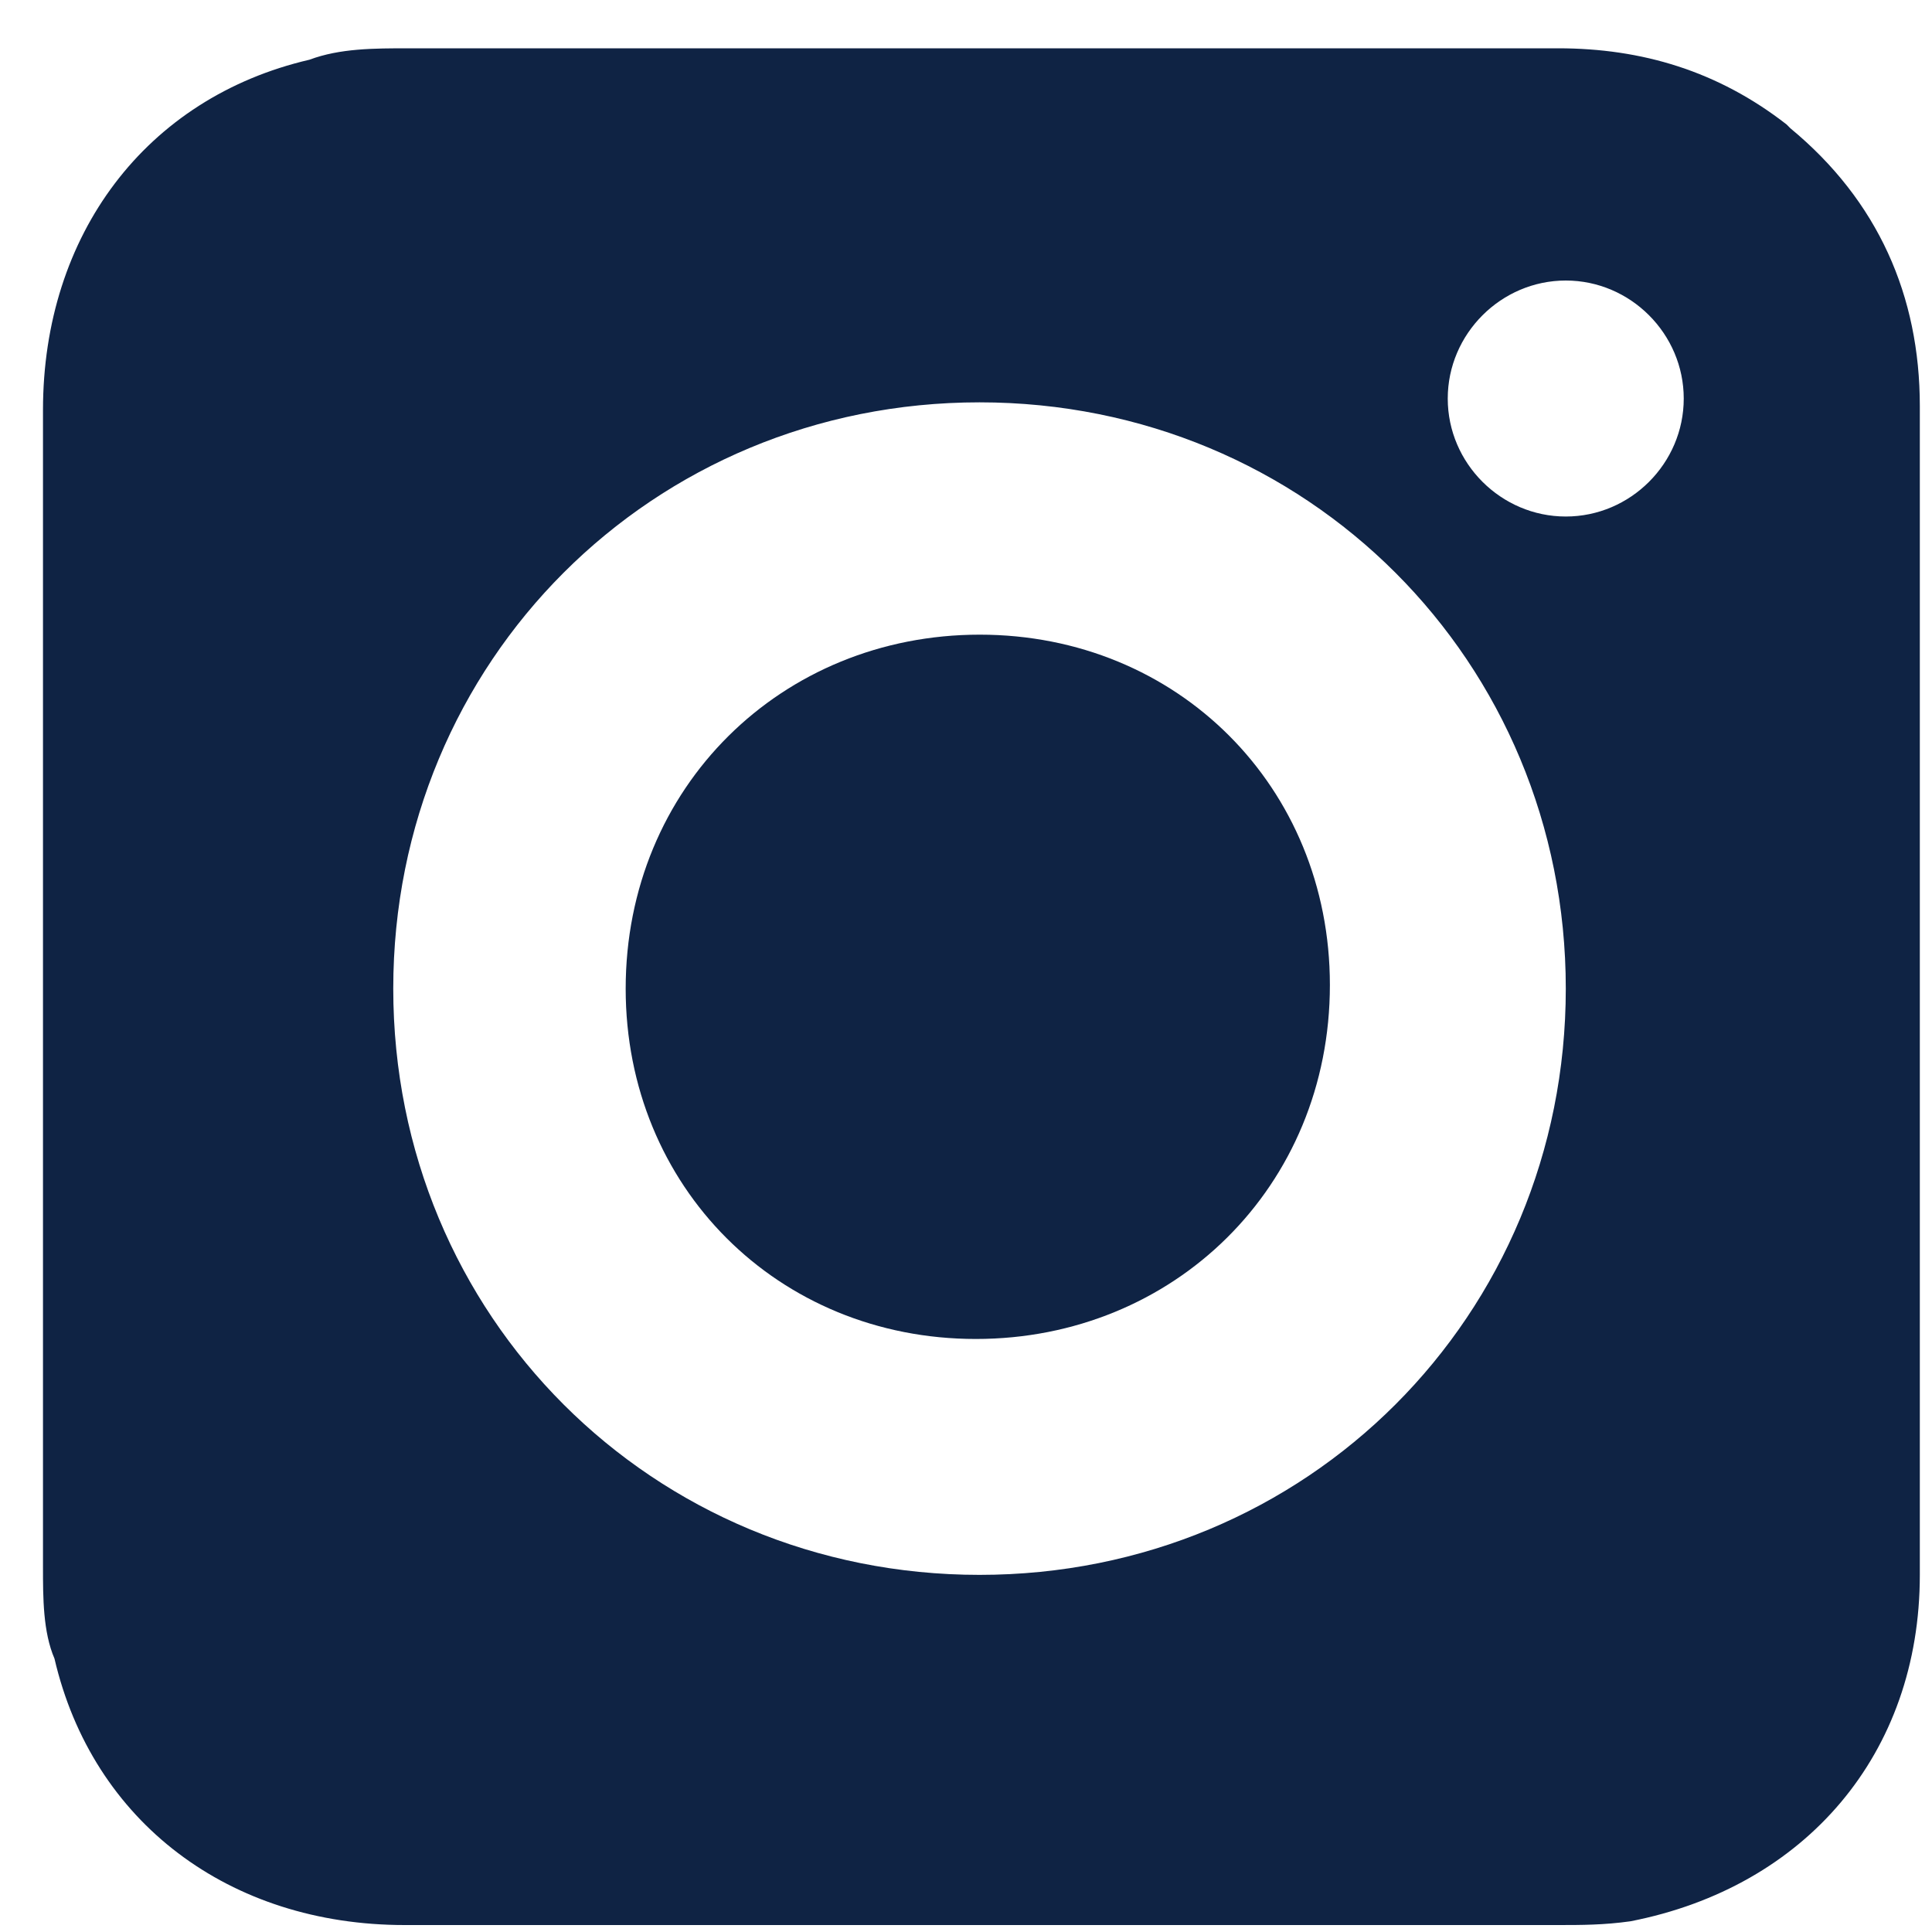 <svg width="20" height="20" viewBox="0 0 20 20" fill="none" xmlns="http://www.w3.org/2000/svg">
<path d="M10.142 6.57C8.092 6.57 6.477 8.147 6.477 10.235C6.477 12.285 8.053 13.861 10.102 13.861C12.151 13.861 13.767 12.285 13.767 10.196C13.767 8.147 12.191 6.57 10.142 6.57Z" fill="#0F2344"/>
<path d="M16.209 5.347C15.539 5.347 14.987 4.796 14.987 4.126C14.987 3.456 15.539 2.904 16.209 2.904C16.879 2.904 17.43 3.456 17.43 4.126C17.43 4.796 16.879 5.347 16.209 5.347ZM10.14 16.303C6.751 16.303 4.071 13.623 4.071 10.234C4.071 6.845 6.751 4.165 10.14 4.165C13.529 4.165 16.209 6.845 16.209 10.234C16.209 13.623 13.529 16.303 10.14 16.303ZM18.494 1.288C17.785 0.736 16.997 0.5 16.13 0.5C14.12 0.5 12.15 0.5 10.14 0.5C8.13 0.5 6.199 0.5 4.229 0.5C3.874 0.5 3.519 0.5 3.204 0.618C1.509 1.012 0.445 2.431 0.445 4.244C0.445 8.224 0.445 12.244 0.445 16.224C0.445 16.539 0.445 16.894 0.564 17.17C0.958 18.864 2.376 19.928 4.189 19.928C8.169 19.928 12.15 19.928 16.13 19.928C16.366 19.928 16.603 19.928 16.879 19.889C18.692 19.534 19.874 18.155 19.874 16.303C19.874 12.283 19.874 8.224 19.874 4.204C19.874 3.062 19.44 2.076 18.534 1.328" fill="#0F2344"/>
</svg>
